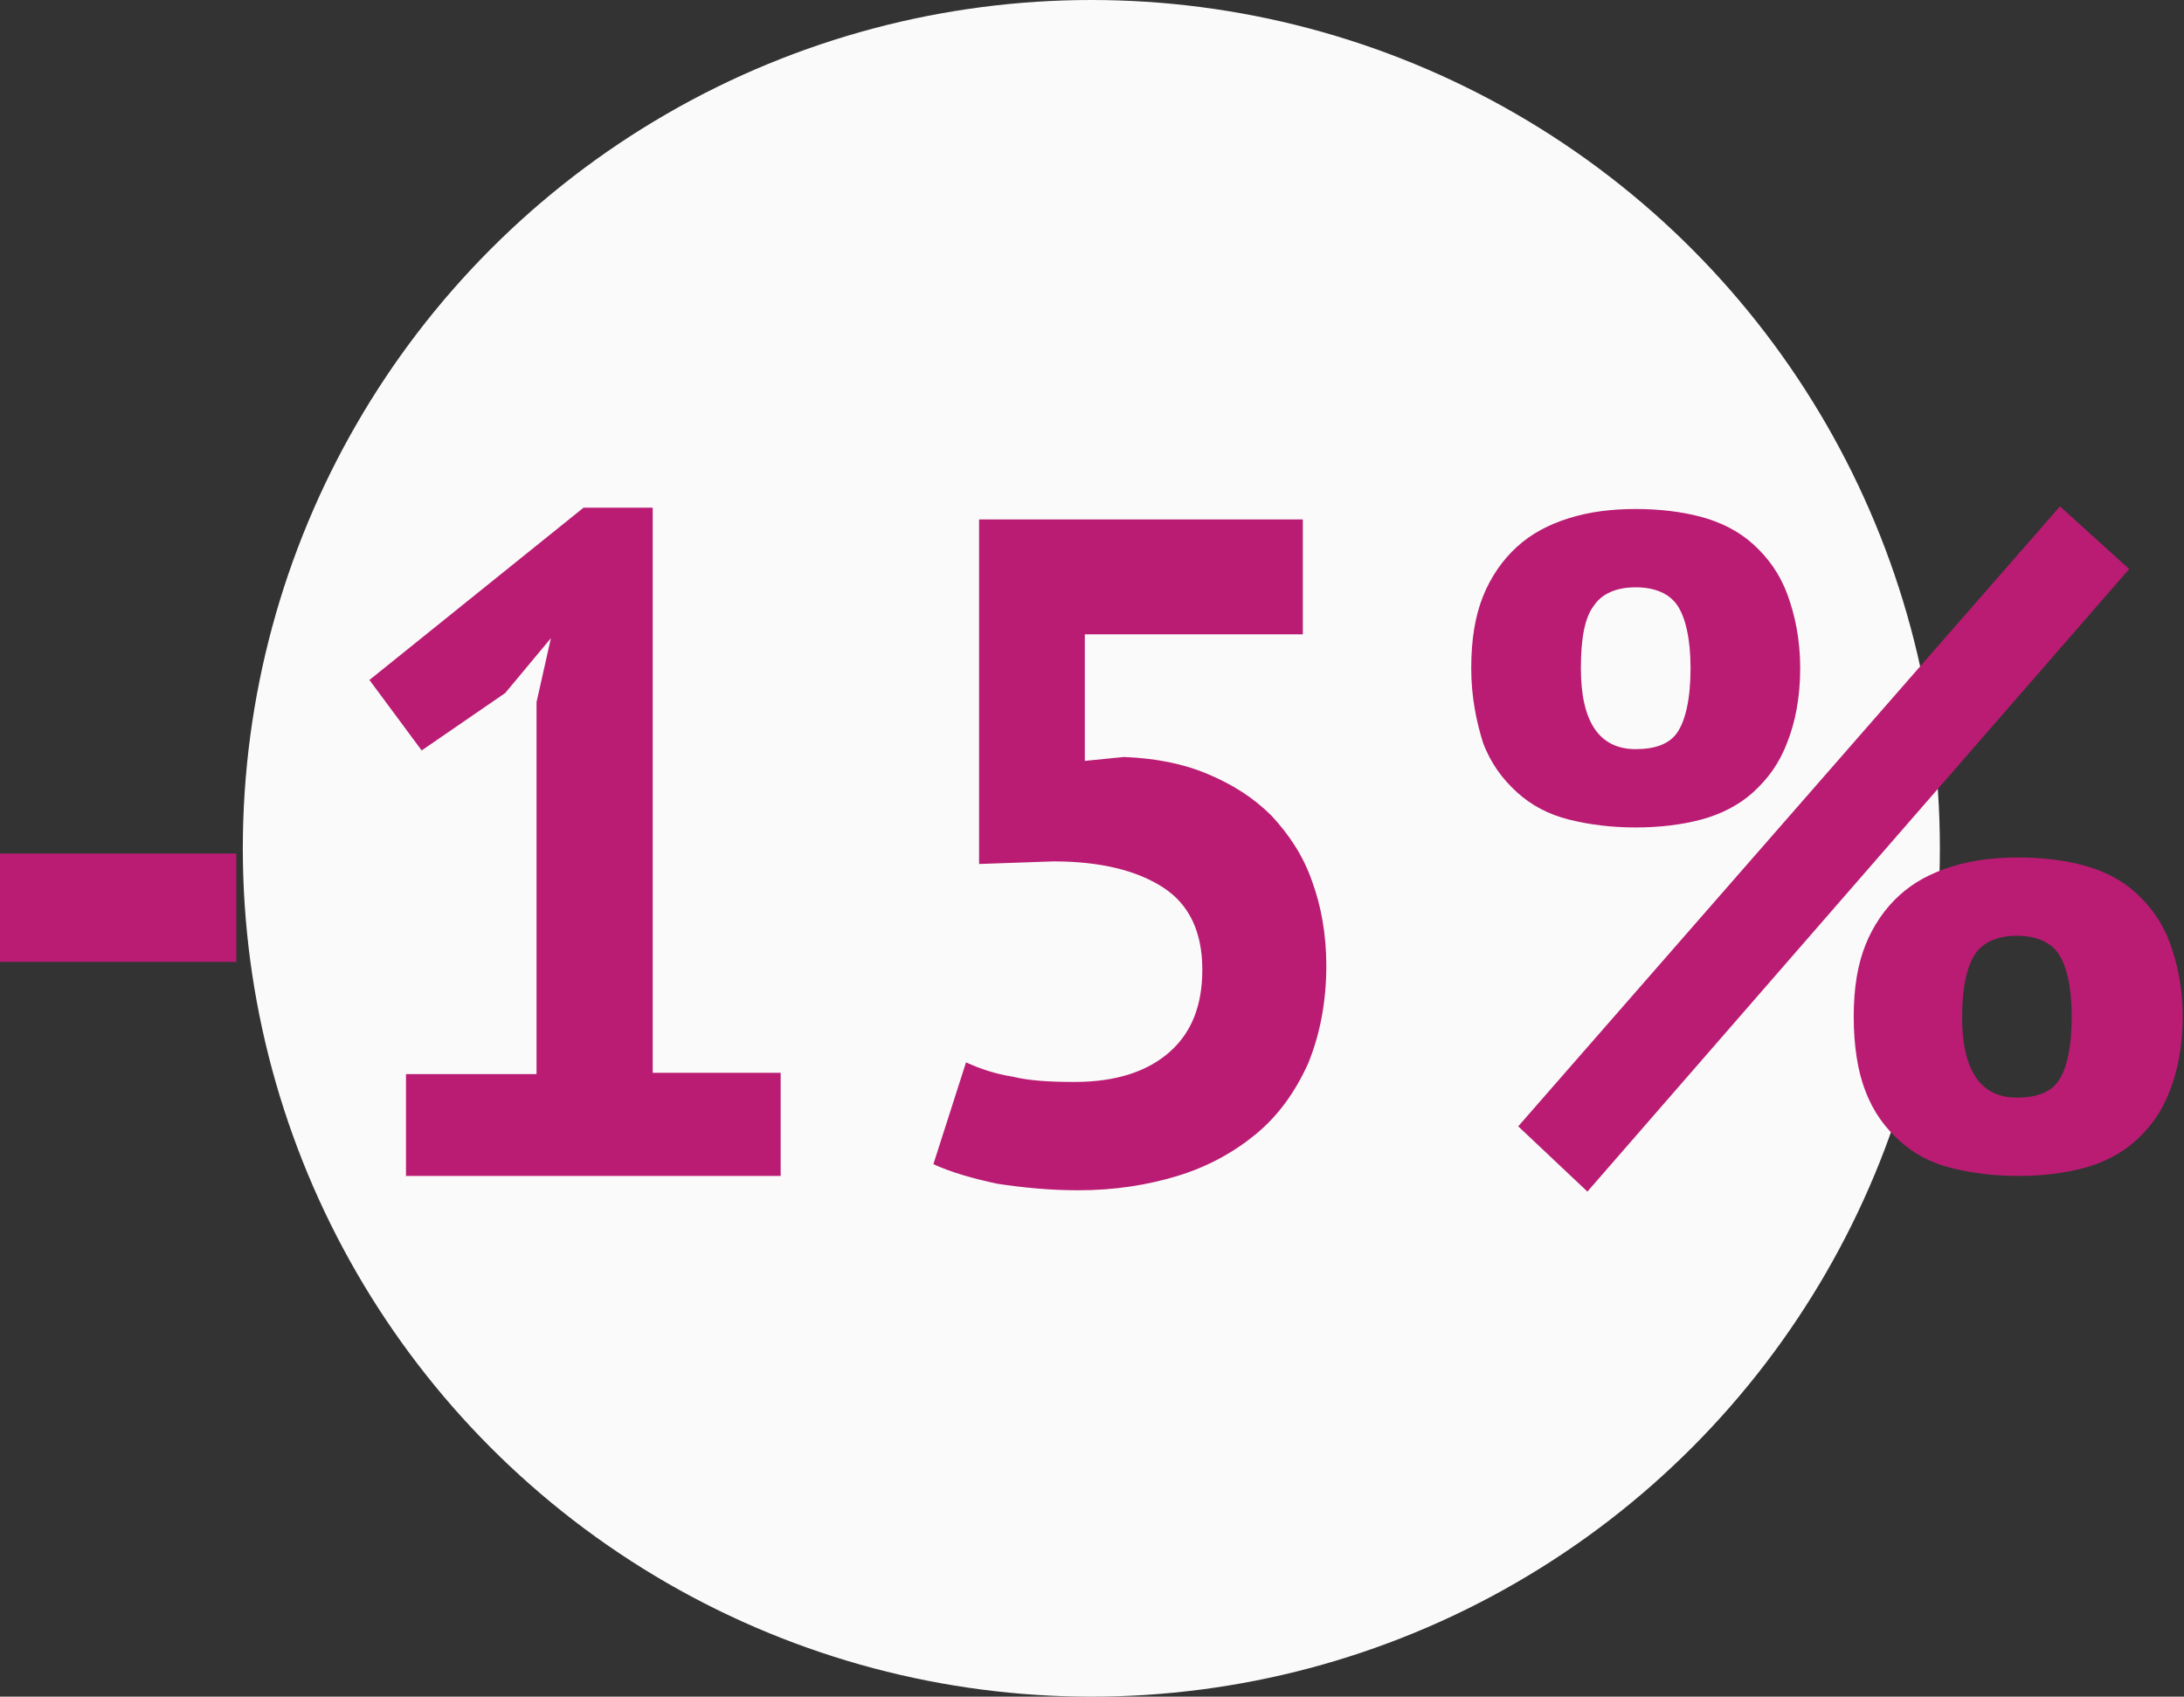 <?xml version="1.0" encoding="UTF-8"?> <!-- Generator: Adobe Illustrator 22.0.1, SVG Export Plug-In . SVG Version: 6.00 Build 0) --> <svg xmlns="http://www.w3.org/2000/svg" xmlns:xlink="http://www.w3.org/1999/xlink" id="Слой_1" x="0px" y="0px" viewBox="0 0 167.3 130" style="enable-background:new 0 0 167.3 130;" xml:space="preserve"><rect x="0" y="0" width="167.3" height="130" fill="#333333" stroke="none"/> <style type="text/css"> .st0{fill:#FAFAFA;} .st1{fill:#BA1C73;} </style> <circle class="st0" cx="83.6" cy="65" r="65"></circle> <g> <path class="st1" d="M0,65.4h18.1v8.3H0V65.4z"></path> <path class="st1" d="M31.1,82.3h10V53.8l1.1-4.9l-3.5,4.2l-6.4,4.4l-4-5.4l16.4-13.2H50v43.3h9.8v7.9H31.1V82.3z"></path> <path class="st1" d="M82.3,82.9c3.2,0,5.6-0.8,7.3-2.3c1.7-1.5,2.5-3.6,2.5-6.3c0-2.9-1-5-3-6.3c-2-1.3-4.8-2-8.4-2L75,66.2V39.8 h24.8v8.8H83.1v9.7l3-0.3c2.4,0.1,4.5,0.5,6.4,1.3c1.9,0.8,3.5,1.8,4.9,3.2c1.3,1.4,2.4,3,3.1,5c0.7,1.9,1.1,4.1,1.1,6.5 c0,2.8-0.5,5.3-1.4,7.5c-1,2.2-2.3,4-4,5.4c-1.7,1.4-3.7,2.5-6,3.2c-2.3,0.7-4.8,1.1-7.6,1.1c-2.2,0-4.2-0.2-6.2-0.5 c-1.9-0.4-3.6-0.9-4.9-1.5l2.5-7.8c1.1,0.5,2.3,0.9,3.6,1.1C78.8,82.8,80.4,82.9,82.3,82.9z"></path> <path class="st1" d="M112.7,51.2c0-2.2,0.3-4,0.9-5.5c0.6-1.5,1.5-2.8,2.6-3.8c1.1-1,2.4-1.7,4-2.2c1.6-0.5,3.3-0.7,5.1-0.7 c1.8,0,3.5,0.2,5,0.6c1.5,0.4,2.9,1.1,4,2.1c1.1,1,2,2.2,2.6,3.8c0.6,1.6,1,3.5,1,5.7c0,2.3-0.4,4.2-1,5.7 c-0.6,1.6-1.5,2.8-2.6,3.8c-1.1,1-2.5,1.7-4,2.1c-1.5,0.4-3.2,0.6-5,0.6c-1.8,0-3.5-0.2-5.1-0.6c-1.6-0.4-2.9-1.1-4-2.1 c-1.1-1-2-2.2-2.6-3.8C113.1,55.3,112.7,53.4,112.7,51.2z M157.8,38.8l5.3,4.8l-41.5,47.7l-5.3-5L157.8,38.8z M121.1,51.2 c0,4.1,1.4,6.2,4.2,6.2c1.5,0,2.6-0.4,3.2-1.3c0.6-0.9,1-2.5,1-4.9c0-2.3-0.4-3.9-1-4.8c-0.6-0.9-1.7-1.4-3.2-1.4 c-1.5,0-2.6,0.5-3.2,1.4C121.4,47.3,121.1,48.9,121.1,51.2z M142,77.9c0-2.2,0.3-4,0.9-5.5c0.6-1.5,1.5-2.8,2.6-3.8 c1.1-1,2.4-1.7,4-2.2c1.6-0.5,3.3-0.7,5.1-0.7s3.5,0.2,5,0.6c1.5,0.4,2.9,1.1,4,2.1c1.1,1,2,2.2,2.6,3.8c0.6,1.6,1,3.5,1,5.7 c0,2.3-0.4,4.2-1,5.7c-0.6,1.6-1.5,2.8-2.6,3.8c-1.1,1-2.5,1.7-4,2.1c-1.5,0.4-3.2,0.6-5,0.6s-3.5-0.2-5.1-0.6 c-1.6-0.4-2.9-1.1-4-2.1c-1.1-1-2-2.2-2.6-3.8C142.3,82.1,142,80.1,142,77.9z M150.3,77.9c0,4.1,1.4,6.2,4.2,6.2 c1.5,0,2.6-0.4,3.2-1.3c0.6-0.9,1-2.5,1-4.9c0-2.3-0.4-3.9-1-4.8c-0.6-0.9-1.7-1.4-3.2-1.4s-2.6,0.5-3.2,1.4 C150.7,74,150.3,75.6,150.3,77.9z"></path> </g> </svg> 
